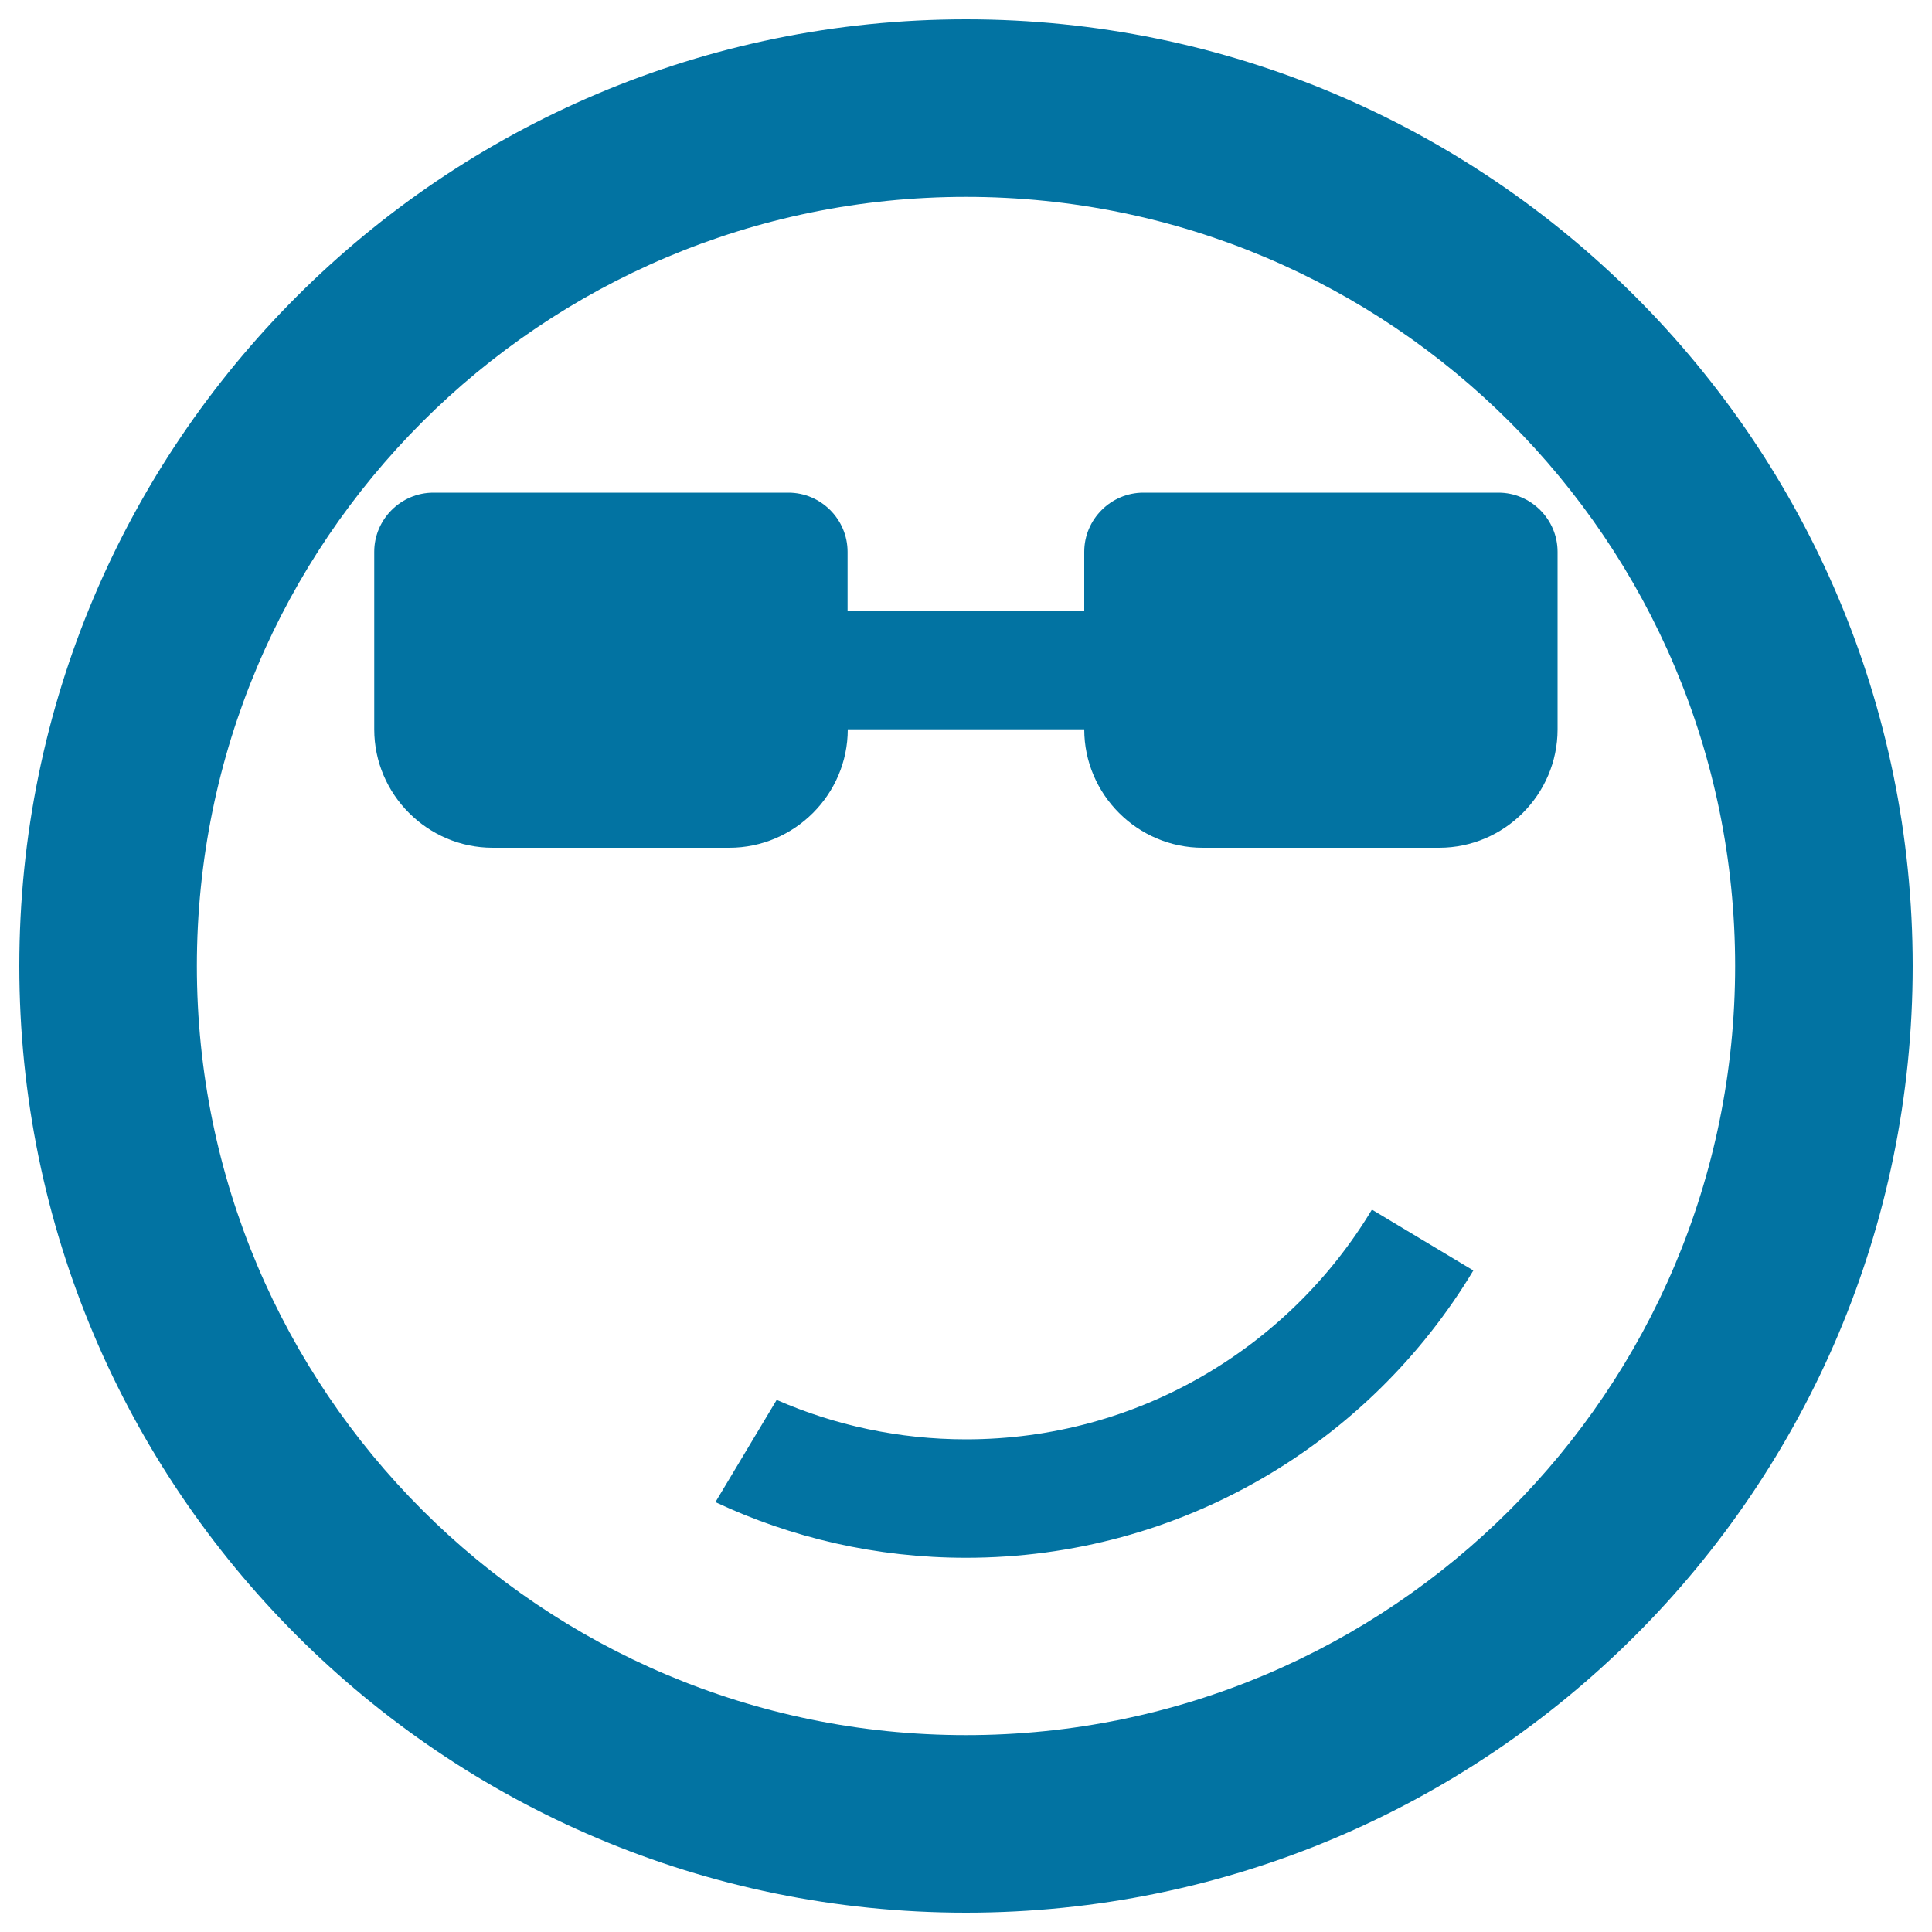 <svg xmlns="http://www.w3.org/2000/svg" viewBox="0 0 1000 1000" style="fill:#0273a2">
<title>Cool SVG icon</title>
<g><path d="M500,990c270.6,0,490-219.4,490-490S770.6,10,500,10S10,229.4,10,500S229.4,990,500,990z M500,101.9c219.9,0,398.1,178.2,398.1,398.1S719.9,898.1,500,898.1S101.9,719.9,101.9,500S280.1,101.9,500,101.9z M775.6,255c16.8,0,30.6,13.8,30.6,30.6v91.9c0,33.7-27.6,61.3-61.3,61.3H622.5c-33.7,0-61.3-27.6-61.3-61.3H438.8c0,33.7-27.6,61.3-61.3,61.3H255c-33.7,0-61.3-27.6-61.3-61.3v-91.9c0-16.8,13.8-30.6,30.6-30.6h183.8c16.8,0,30.6,13.8,30.6,30.6v30.6h122.5v-30.6c0-16.8,13.8-30.6,30.6-30.6H775.6z M500,745c89.2,0,167.3-47.7,210.1-118.9l52.5,31.5C709.1,746.7,611.5,806.3,500,806.3c-46.4,0-90.3-10.3-129.7-28.8l31.7-52.9C432,737.7,465.2,745,500,745z"/></g>
</svg>